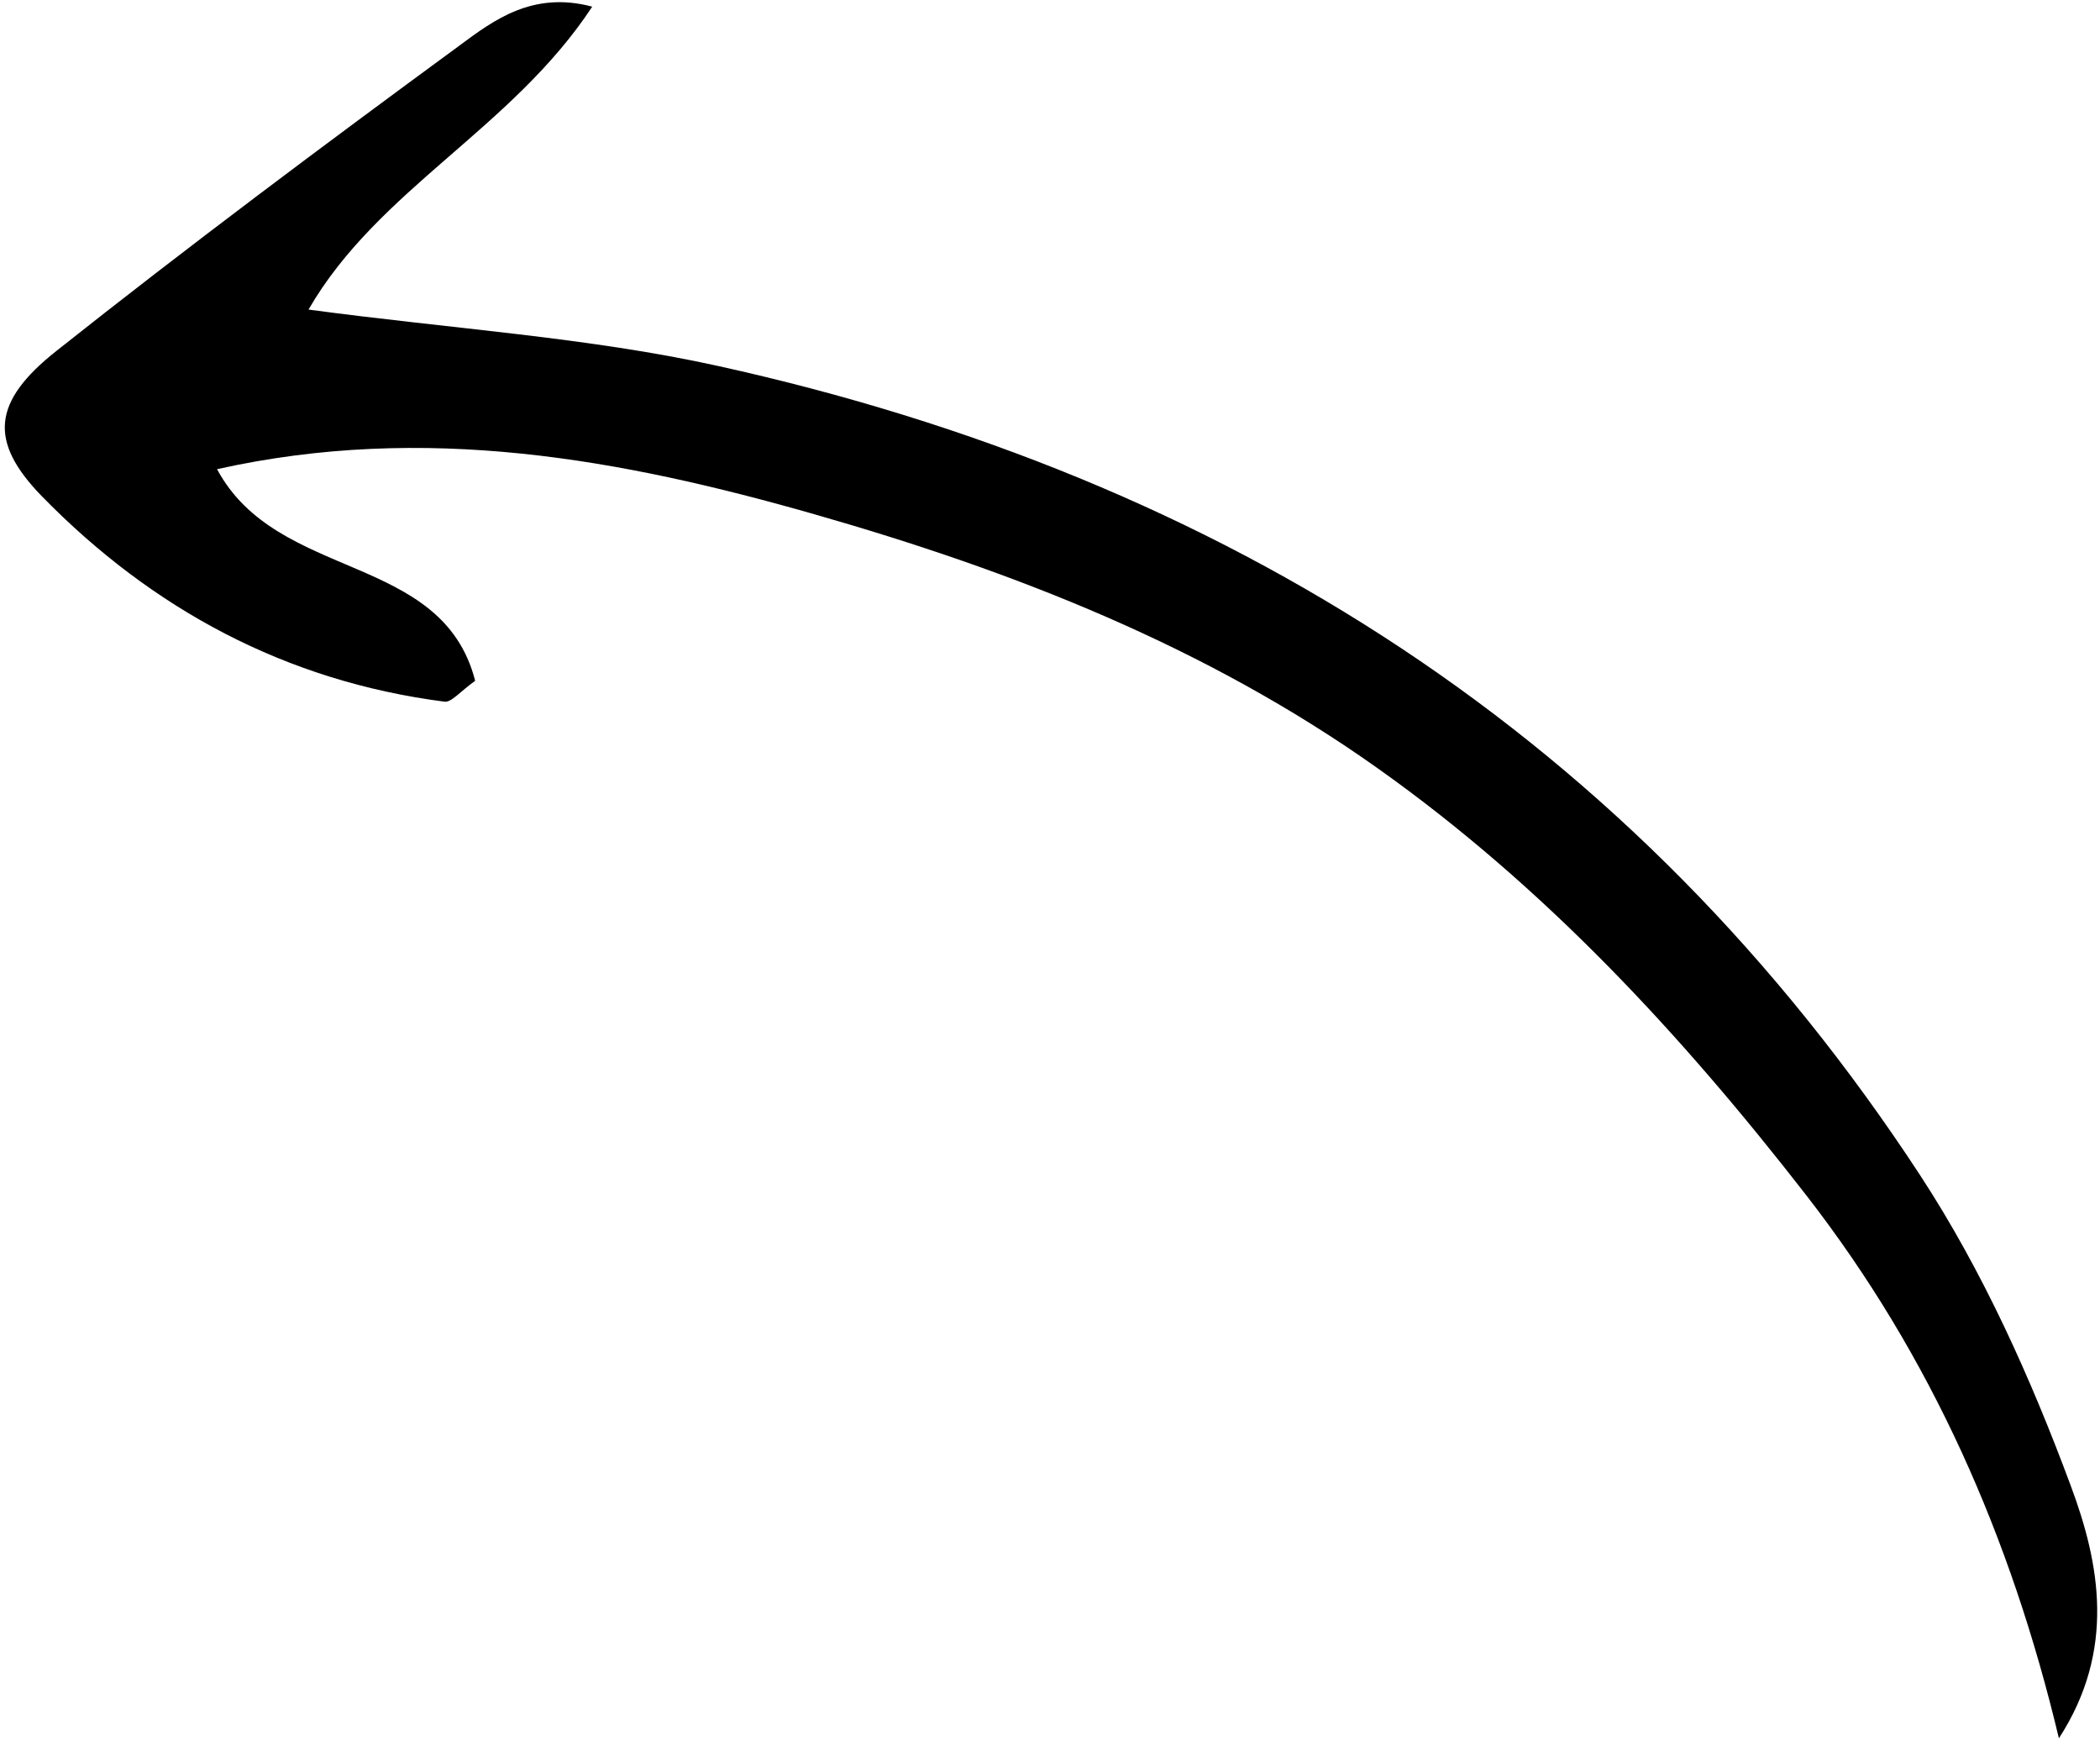 <svg width="70" height="58" viewBox="0 0 70 58" fill="none" xmlns="http://www.w3.org/2000/svg">
<path d="M68.63 57.931C70.541 54.988 69.991 52.096 69.021 49.503C67.694 45.928 66.087 42.352 64.009 39.174C54.472 24.589 40.804 15.919 23.937 12.197C19.601 11.241 15.112 10.965 10.284 10.317C12.599 6.306 17.066 4.292 19.741 0.222C17.753 -0.306 16.46 0.67 15.306 1.525C10.774 4.849 6.272 8.212 1.879 11.696C-0.257 13.388 -0.382 14.708 1.391 16.534C5.067 20.298 9.529 22.704 14.816 23.384C15.046 23.415 15.327 23.056 15.839 22.688C14.735 18.393 9.251 19.393 7.235 15.636C14.17 14.091 20.696 15.295 27.149 17.139C33.812 19.043 40.223 21.557 45.928 25.608C51.484 29.548 56.046 34.475 60.206 39.83C64.376 45.196 67.034 51.236 68.63 57.931Z" fill="black"/>
</svg>

